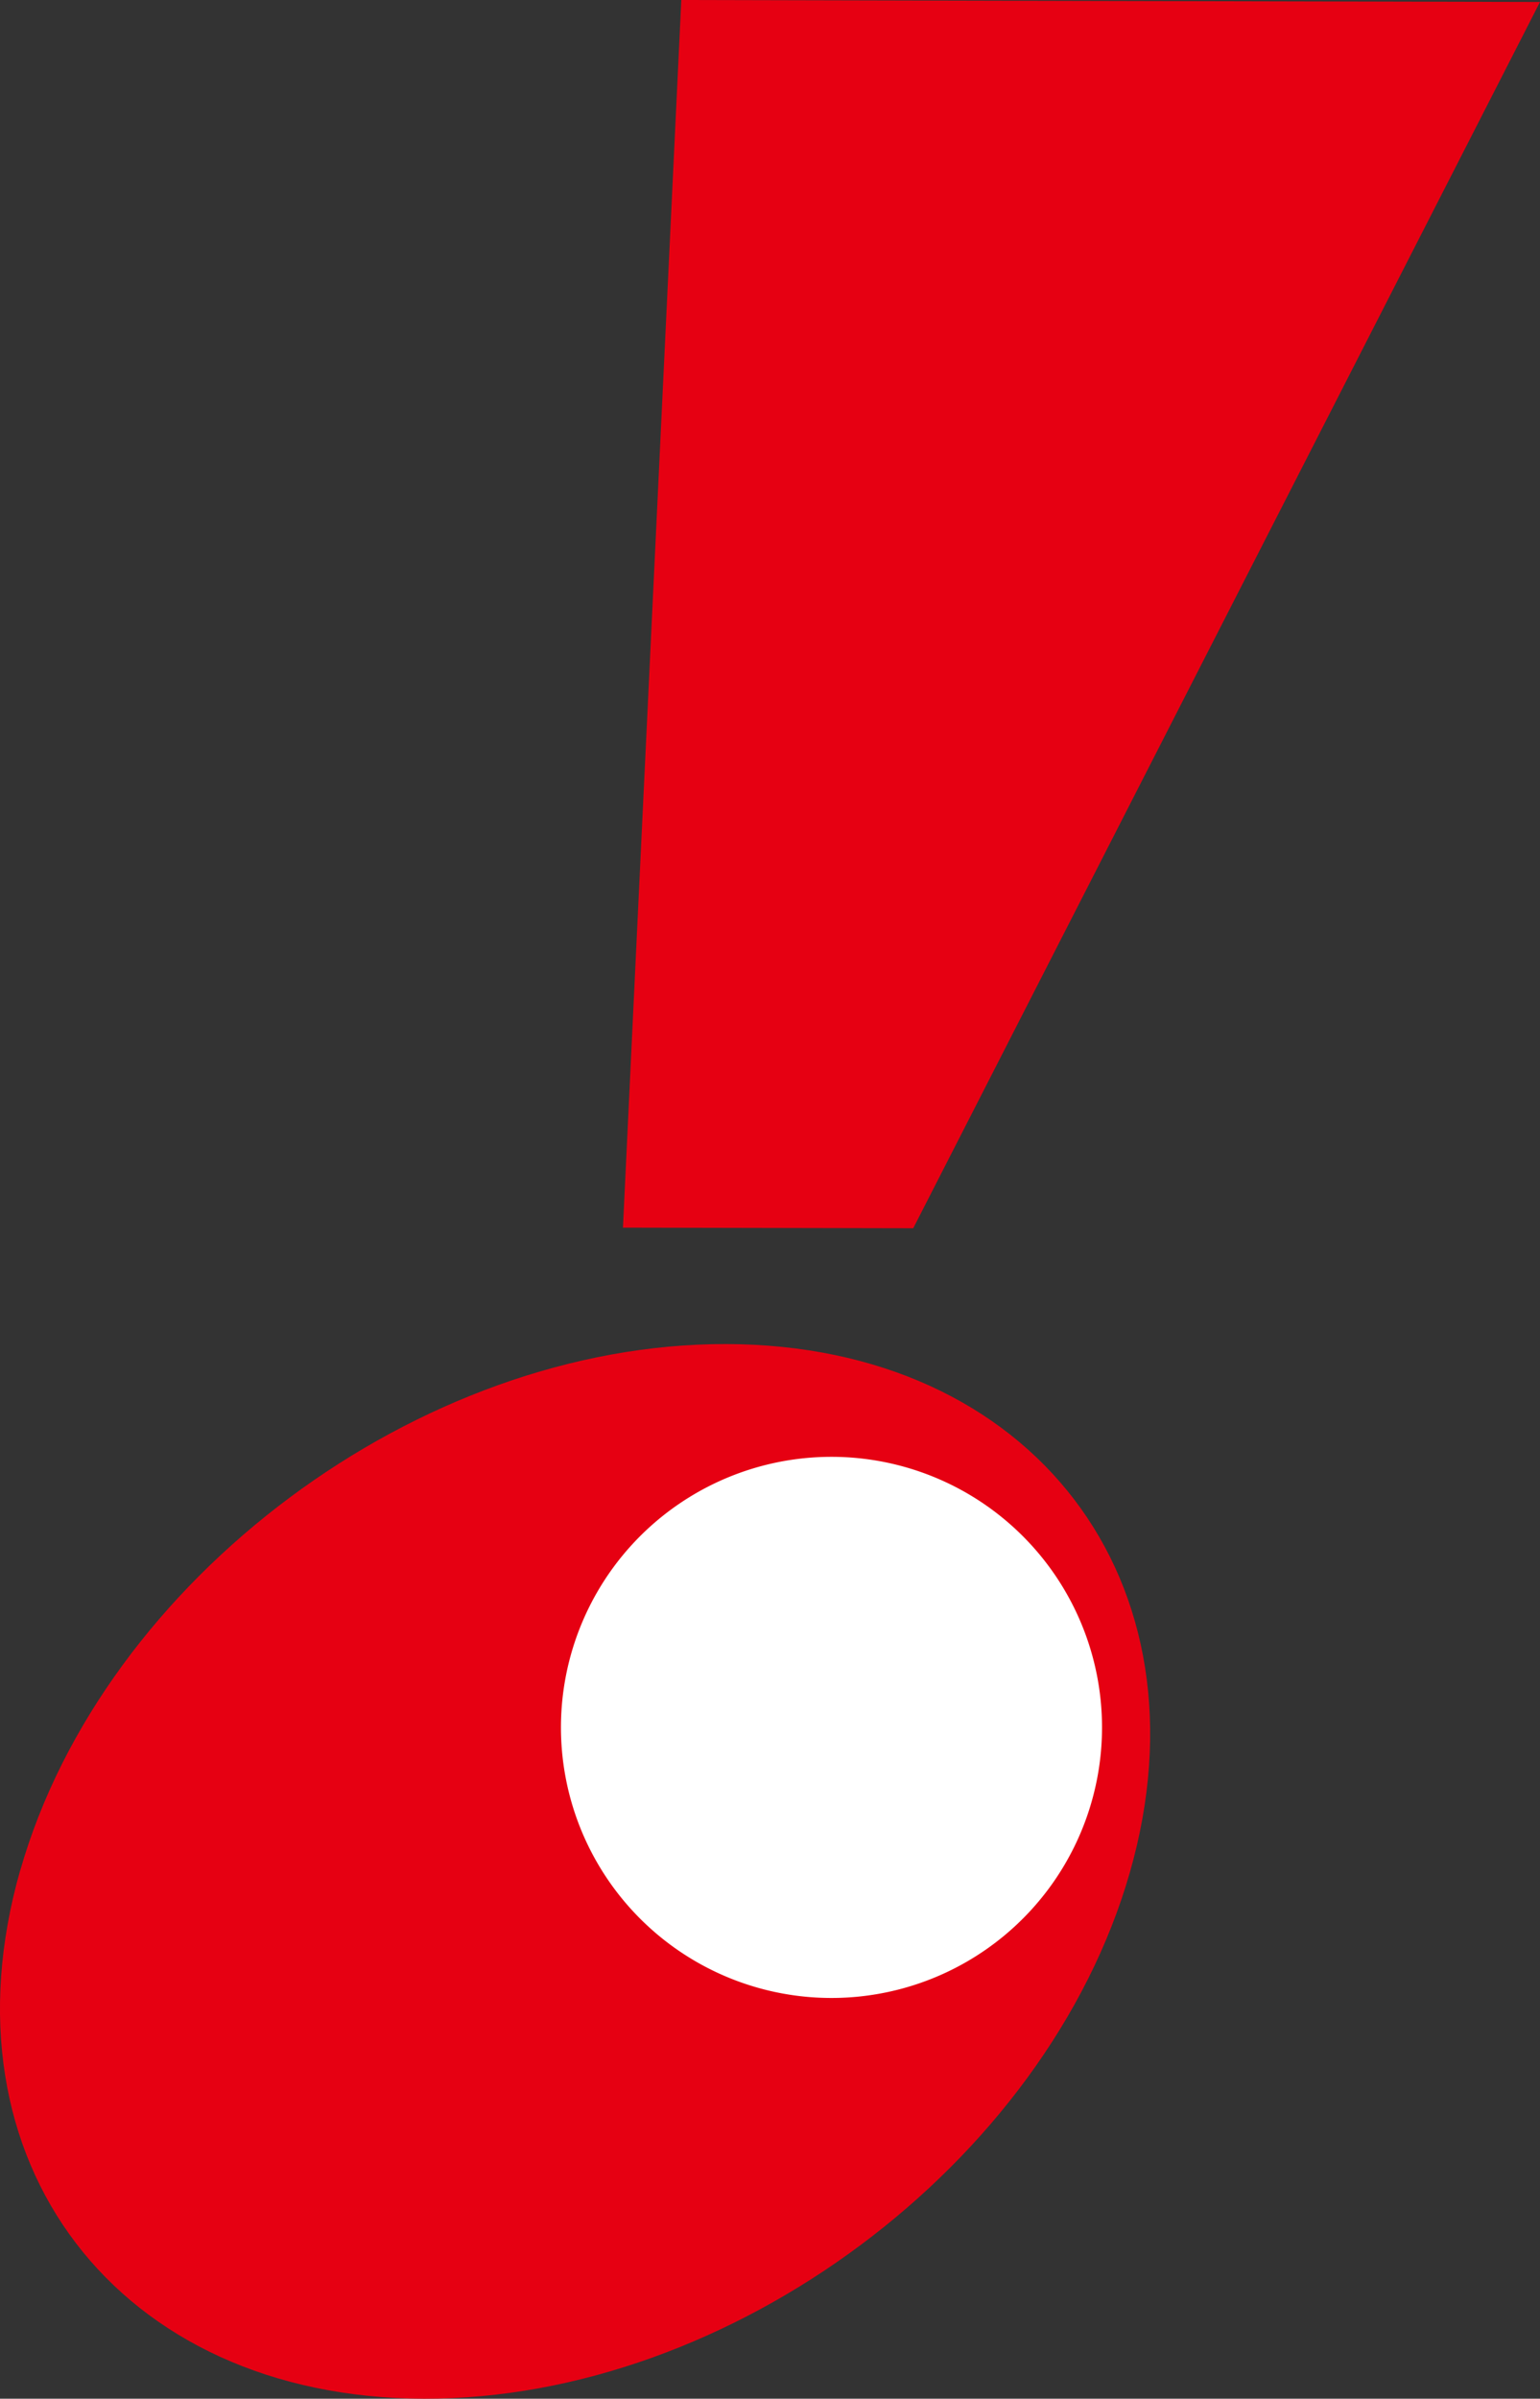 <svg xmlns="http://www.w3.org/2000/svg" width="77.77" height="121.12" viewBox="0 0 77.77 121.12">
  <rect x="0" y="0" width="77.77" height="121.12" fill="#333333" stroke="none"/>
  <g id="グループ_805" data-name="グループ 805" transform="translate(474 -533)">
    <g id="グループ_797" data-name="グループ 797" transform="translate(-474 533)">
      <path id="パス_18" data-name="パス 18" d="M42.6,61.989l14.659.03L88.911.1,45.547,0Z" transform="translate(-11.141)" fill="#e60012"/>
      <path id="パス_19" data-name="パス 19" d="M1.027,118.464C5.236,103.76,21.195,91.87,36.666,91.9s24.607,11.986,20.39,26.689-20.168,26.6-35.64,26.564-24.6-11.993-20.39-26.7Z" transform="translate(-0.001 -24.033)" fill="#e60012"/>
    </g>
    <path id="パス_20" data-name="パス 20" d="M65.684,113.265A13.662,13.662,0,1,1,52.022,99.61a13.664,13.664,0,0,1,13.662,13.655Z" transform="translate(-484.032 506.951)" fill="#fff"/>
  </g>
</svg>
